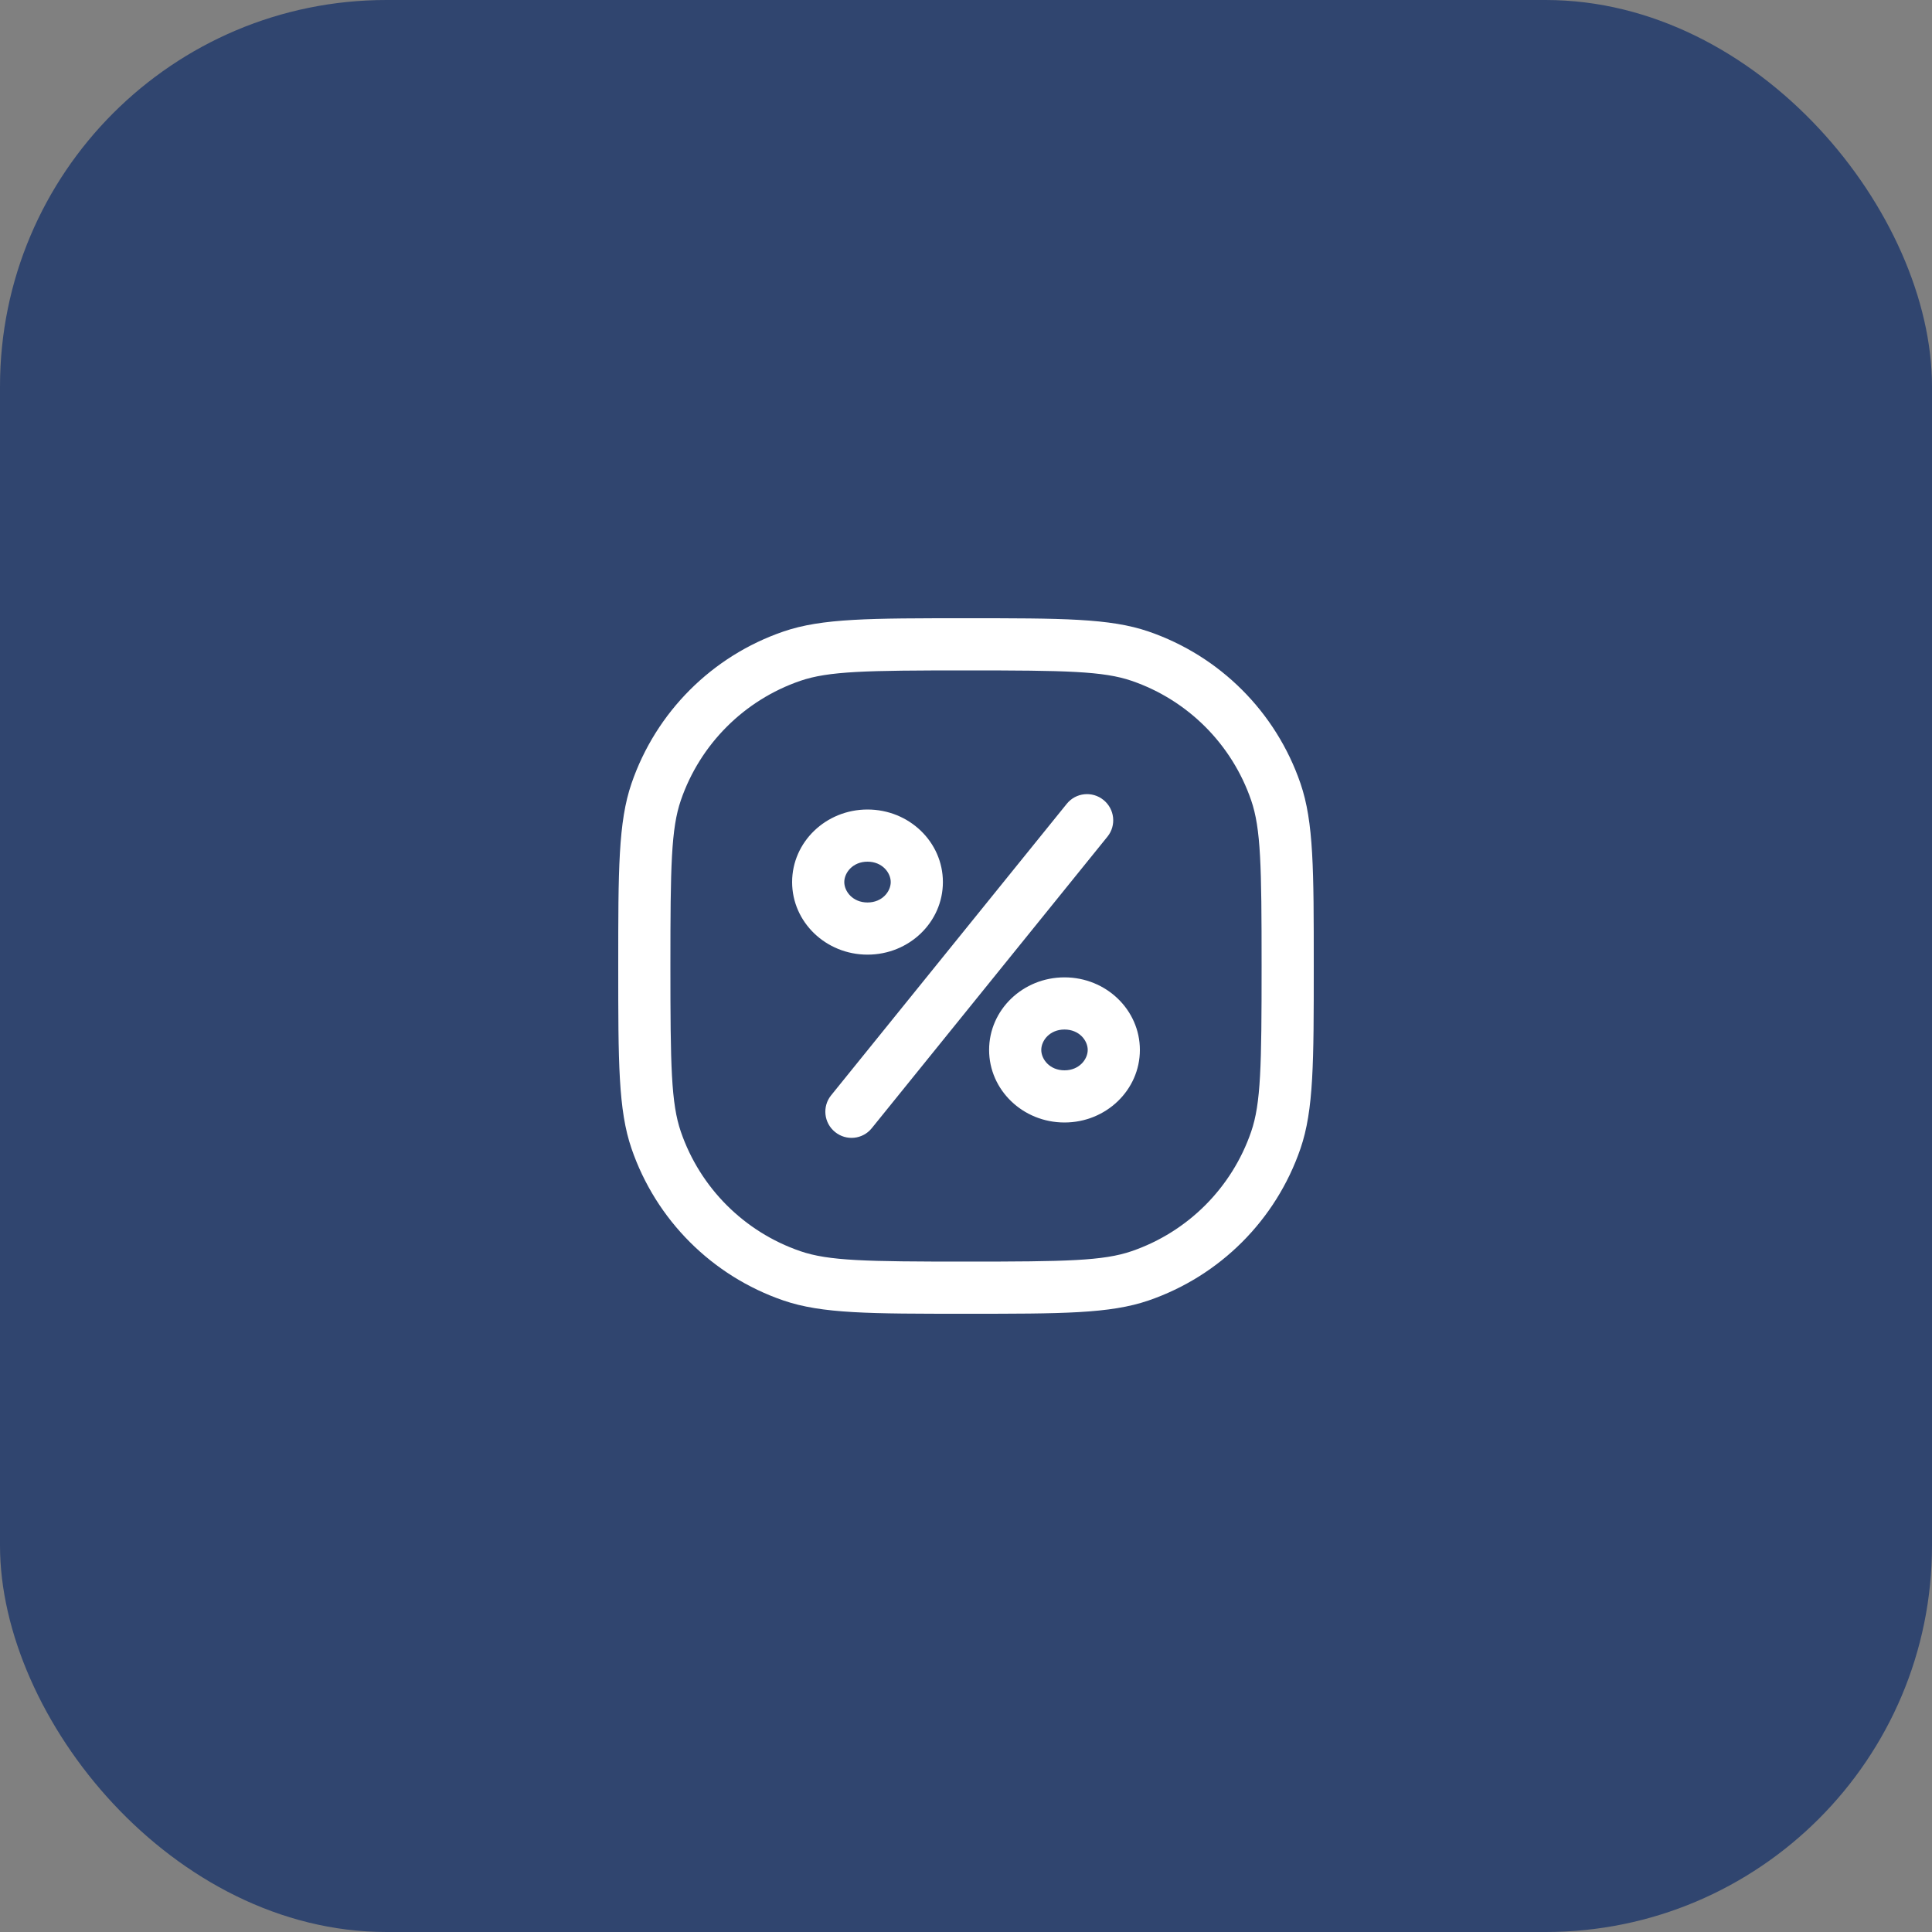<?xml version="1.0" encoding="UTF-8"?> <svg xmlns="http://www.w3.org/2000/svg" width="50" height="50" viewBox="0 0 50 50" fill="none"><rect x="0" y="0" width="50" height="50" fill="#808080" stroke="none"/> <rect width="50" height="50" rx="10" fill="#0F2D69" fill-opacity="0.7"></rect> <path fill-rule="evenodd" clip-rule="evenodd" d="M25 32.65C22.405 32.65 21.446 32.632 20.712 32.38C19.26 31.881 18.119 30.74 17.62 29.288C17.369 28.554 17.35 27.595 17.35 25C17.35 22.405 17.369 21.446 17.62 20.712C18.119 19.26 19.26 18.119 20.712 17.62C21.446 17.369 22.405 17.35 25 17.35C27.595 17.35 28.554 17.369 29.288 17.62C30.74 18.119 31.881 19.26 32.38 20.712C32.632 21.446 32.65 22.405 32.65 25C32.65 27.595 32.632 28.554 32.38 29.288C31.881 30.74 30.74 31.881 29.288 32.38C28.554 32.632 27.595 32.65 25 32.65ZM16 25C16 22.516 16 21.274 16.344 20.274C16.978 18.428 18.428 16.978 20.274 16.344C21.274 16 22.516 16 25 16C27.484 16 28.726 16 29.726 16.344C31.572 16.978 33.022 18.428 33.656 20.274C34 21.274 34 22.516 34 25C34 27.484 34 28.726 33.656 29.726C33.022 31.572 31.572 33.022 29.726 33.656C28.726 34 27.484 34 25 34C22.516 34 21.274 34 20.274 33.656C18.428 33.022 16.978 31.572 16.344 29.726C16 28.726 16 27.484 16 25ZM23.052 22.828C23.052 23.071 22.832 23.356 22.451 23.356C22.07 23.356 21.85 23.071 21.85 22.828C21.85 22.585 22.07 22.3 22.451 22.3C22.832 22.3 23.052 22.585 23.052 22.828ZM24.402 22.828C24.402 23.865 23.529 24.706 22.451 24.706C21.374 24.706 20.5 23.865 20.5 22.828C20.5 21.791 21.374 20.95 22.451 20.95C23.529 20.95 24.402 21.791 24.402 22.828ZM27.549 27.7C27.93 27.7 28.15 27.415 28.15 27.172C28.15 26.928 27.93 26.644 27.549 26.644C27.168 26.644 26.948 26.928 26.948 27.172C26.948 27.415 27.168 27.7 27.549 27.7ZM27.549 29.05C28.626 29.05 29.5 28.209 29.5 27.172C29.5 26.135 28.626 25.294 27.549 25.294C26.471 25.294 25.598 26.135 25.598 27.172C25.598 28.209 26.471 29.05 27.549 29.05ZM28.661 21.652C28.895 21.363 28.849 20.938 28.558 20.703C28.268 20.468 27.843 20.512 27.609 20.801L21.509 28.347C21.275 28.637 21.321 29.062 21.612 29.297C21.902 29.532 22.327 29.488 22.561 29.198L28.661 21.652Z" fill="white"></path> </svg> 